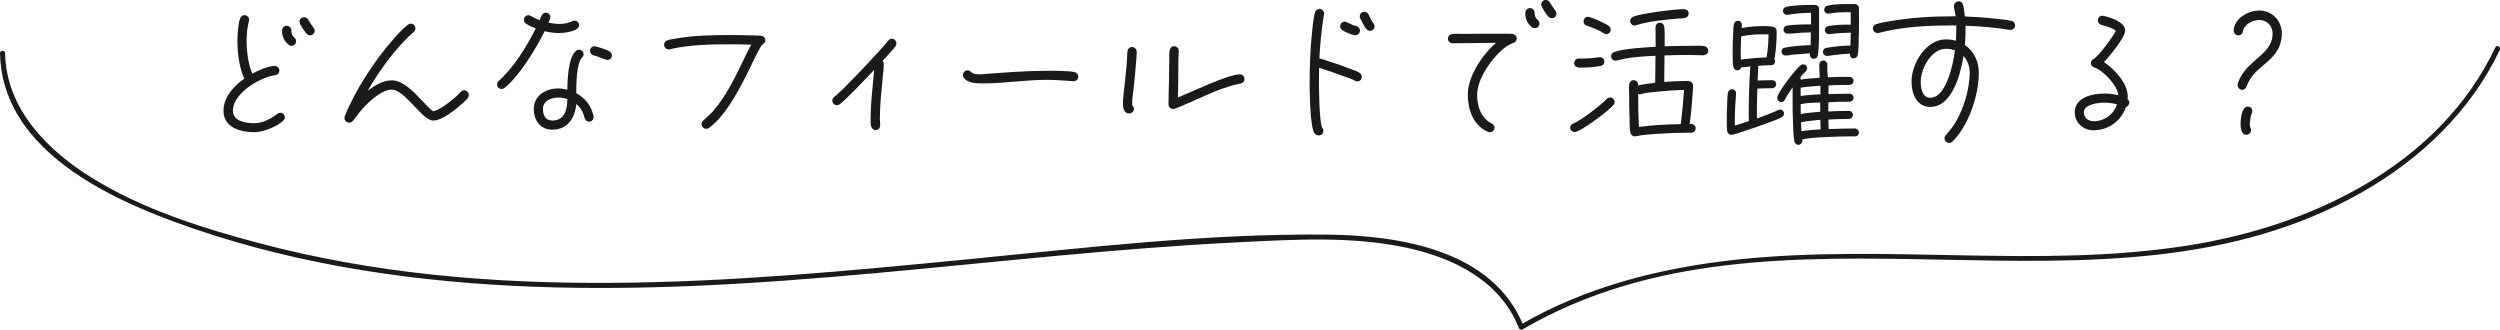 <?xml version="1.0" encoding="UTF-8"?><svg id="_レイヤー_2" xmlns="http://www.w3.org/2000/svg" viewBox="0 0 366.67 48.37"><defs><style>.cls-1{fill:#1a1a1a;stroke-width:0px;}</style></defs><g id="_デザイン"><path class="cls-1" d="M41.52,17.71c-.88.88-2.97,1.68-4.21,1.68-2.04,0-4.53-.68-4.53-3.15,0-1.99,1.52-3.65,3.06-4.71-.75-1.56-1.02-3.76-1.02-5.48,0-.86.09-2.54.39-3.33.11-.29.32-.5.66-.5.36,0,.66.32.66.68,0,.07,0,.11-.02.18-.25.97-.34,1.93-.34,2.92,0,1.49.23,3.42.84,4.8.81-.45,2.33-1.13,3.26-1.13.36,0,.7.27.7.66,0,.41-.25.63-.63.7-.36.07-.68.11-1.02.23-1.97.63-5.16,2.67-5.16,4.98,0,1.59,1.97,1.83,3.17,1.83s2.42-.66,3.33-1.36c.14-.11.27-.18.45-.18.36,0,.66.3.66.66,0,.23-.07.36-.23.52ZM42.77,6.72c-.16,0-.32-.04-.45-.16-.7-.59-.95-1.22-.95-2.11,0-.36.32-.68.68-.68s.68.32.68.68c0,1.11.7.97.7,1.59,0,.36-.27.68-.66.68ZM45.48,5.19c-.2,0-.39-.11-.52-.25-.23-.27-1.04-1.38-1.04-1.74s.29-.68.68-.68c.25,0,.45.14.59.34.25.41.5.84.79,1.2.11.14.18.27.18.45,0,.34-.32.68-.68.68Z"/><path class="cls-1" d="M68.59,14.42c-.23.27-.52.54-.79.77-.95.86-2.94,2.49-4.26,2.49h-.02c-1.61,0-4.12-4.53-6.05-4.53-1.67,0-3.78,2.13-4.75,3.33-.34.41-.61.84-.95,1.24-.16.18-.32.27-.57.27-.38,0-.68-.32-.68-.7,0-.07.02-.16.04-.23,1.52-3.83,4.46-8.31,7.2-11.39.61-.7,1.31-1.45,2.06-2.04.14-.09.27-.16.43-.16.38,0,.68.32.68.7,0,.23-.09.36-.25.52-.48.43-.95.84-1.38,1.31-2.08,2.17-3.87,4.73-5.39,7.34.95-.77,2.26-1.56,3.53-1.56,1.74,0,3.4,1.86,4.51,3.03.32.32,1.22,1.34,1.58,1.49.88-.07,2.69-1.54,3.35-2.13.25-.23.45-.48.7-.7.16-.14.29-.23.5-.23.36,0,.68.32.68.68,0,.2-.07.34-.18.48Z"/><path class="cls-1" d="M82.01,4.85c-.72,0-1.43-.11-2.13-.27-1.22,2.49-3.74,6.63-5.89,8.33-.11.09-.27.14-.41.14-.39,0-.68-.29-.68-.68,0-.2.09-.36.25-.5,2.19-1.95,4.12-5.07,5.43-7.7-.48-.18-1.04-.41-1.45-.72-.18-.14-.29-.32-.29-.54,0-.36.29-.68.66-.68.16,0,.25.04.36.11.43.25.84.45,1.29.63.2-.43.32-1.11.91-1.11.36,0,.66.29.66.63,0,.2-.18.66-.27.84.52.11,1.07.18,1.59.18.7,0,1.29-.11,1.92-.41.11-.05.2-.07.32-.07.36,0,.66.29.66.66,0,.93-2.24,1.15-2.92,1.15ZM86.4,17.84c-.34,0-.57-.23-.66-.54-.25-.86-.5-1.47-1.22-2.04-.16,2.04-1.29,3.76-3.51,3.76-1.79,0-2.72-1.38-2.72-3.06,0-1.95,1.79-2.99,3.56-2.99.45,0,.9.07,1.36.18.02-1.38.11-4.78,1.29-5.7.14-.09.25-.16.43-.16.36,0,.66.29.66.66,0,.23-.07.34-.23.5-.84.88-.84,4.07-.84,5.23,1.34.7,2.22,1.88,2.53,3.35,0,.05.02.09.02.14,0,.36-.32.68-.68.68ZM81.85,14.31c-1,0-2.22.48-2.22,1.65,0,.9.34,1.72,1.38,1.72,1.83,0,2.2-1.68,2.2-3.15-.43-.14-.91-.23-1.36-.23ZM89.07,8.79c-.23,0-1.49-.57-1.95-.66-.32-.07-.59-.32-.59-.66,0-.36.29-.68.66-.68s1.95.57,2.24.77c.18.14.32.32.32.57,0,.38-.29.66-.68.66Z"/><path class="cls-1" d="M111.84,6.52c-.34.25-1.36,2.42-1.58,2.9-1.45,2.97-3.58,7.36-6.25,9.33-.14.09-.27.14-.43.14-.39,0-.68-.32-.68-.7,0-.23.09-.36.25-.52.5-.45.97-.86,1.43-1.36,1.9-2.2,3.22-4.91,4.46-7.5.36-.77.73-1.54,1.15-2.26-1.02-.02-2.02-.05-3.03-.05-2.83,0-6.14.05-8.9.73-.07.02-.11.02-.18.02-.36,0-.68-.32-.68-.68,0-.34.2-.54.5-.66.27-.11.63-.16.9-.2,2.74-.52,5.64-.57,8.4-.57,1,0,1.97.02,2.94.05.48.02.97,0,1.43.05.38.04.68.27.68.66,0,.34-.18.45-.41.63Z"/><path class="cls-1" d="M131.39,6.72c-.18.32-1.65,1.88-1.95,2.22.11.11.18.29.18.45,0,.75-.11,1.49-.18,2.24-.18,1.9-.39,3.83-.39,5.75,0,.34.05.68.05,1.04s-.29.66-.66.66c-.86,0-.75-1.18-.75-1.74,0-1.95.23-3.9.41-5.82l.11-1.27c-.68.73-4.48,4.75-5.12,5.09-.11.07-.2.09-.34.09-.36,0-.68-.29-.68-.68,0-.27.14-.43.34-.59.45-.34.86-.77,1.27-1.15l2.22-2.26c.88-.93,1.79-1.88,2.65-2.83.56-.61,1.15-1.24,1.67-1.9.16-.2.32-.34.57-.34.39,0,.68.32.68.7,0,.14-.02.23-.09.34Z"/><path class="cls-1" d="M157.47,11.91h-.09c-1.29-.09-2.58-.2-3.87-.2-3.1,0-6.16.52-9.24.52h-.05c-.9,0-2.35.02-2.9-.9-.07-.09-.09-.2-.09-.32,0-.38.32-.7.68-.7.63,0,.32.59,1.7.59.18,0,.34,0,.52-.02,3.21-.25,6.43-.5,9.67-.5,1.02,0,2.79,0,3.76.18.34.07.59.32.59.68,0,.39-.32.68-.68.68Z"/><path class="cls-1" d="M166.63,9.08c-.09,1.22-.2,2.42-.34,3.65-.09.86-.25,1.74-.23,2.6v.11c.16.11.25.32.25.52,0,.36-.32.68-.68.68-.79,0-.93-.81-.93-1.43,0-.88.14-1.77.23-2.65.11-1.09.23-2.15.32-3.24l.11-1.79c.05-.38.32-.63.7-.63s.66.34.66.7c0,.48-.05.97-.09,1.47ZM181.93,12.25c-2.42.48-4.69,1.56-6.93,2.56-.43.18-2.58,1.18-2.94,1.18s-.68-.32-.68-.68c0-1.09.05-2.2.07-3.28l.04-3.15c0-.48-.02-1.02.05-1.47.07-.36.27-.63.66-.63.36,0,.7.29.68.68v.05c-.07,1.49-.05,3.03-.07,4.53l-.05,2.26c1.95-.79,7.38-3.4,9.08-3.4.38,0,.68.29.68.68s-.23.61-.59.68Z"/><path class="cls-1" d="M199.06,11.93c-.14,0-.2-.02-.32-.09-.59-.32-1.27-.52-1.9-.75-1.11-.41-2.24-.79-3.37-1.15-.02.66-.02,1.31-.02,1.97,0,1.34.04,5.59.45,6.79.11.14.2.29.2.48,0,.39-.29.68-.68.68-.25,0-.43-.09-.59-.27-.7-.77-.75-6.23-.75-7.52,0-2.33.09-4.69.32-7.02.11-.97.2-2.24.45-3.19.09-.32.32-.56.68-.56s.68.32.68.68c0,.05-.02.09-.02.14-.38,2.13-.56,4.28-.68,6.43,1.58.48,3.17,1.02,4.71,1.61.36.14.84.29,1.15.5.23.14.36.32.36.61,0,.36-.29.68-.68.68ZM198.74,5.16c-.43,0-1.52-.48-1.88-.75-.18-.14-.3-.32-.3-.54,0-.39.32-.7.68-.7.29,0,1.09.57,1.61.63.36.05.61.34.61.7,0,.41-.34.66-.72.66ZM200.92,4.51c-.72,0-1.09-1.34-1.45-1.83-.02-.09-.04-.16-.04-.25,0-.39.29-.7.68-.7.29,0,.52.18.63.43.16.34.43.93.66,1.2.14.16.2.29.2.5,0,.38-.29.66-.68.66Z"/><path class="cls-1" d="M221.99,6.27c-.41.18-.75.34-1.11.59-1.9,1.36-4.23,4.62-4.23,7.02,0,1.36.34,2.81,1.4,3.74.25.23.5.34.77.52.23.16.38.29.38.59,0,.36-.32.66-.68.66-.11,0-.2-.02-.32-.07-2.13-.93-2.92-3.26-2.92-5.43,0-2.72,2.15-5.89,4.14-7.61-2.13,0-4.23.07-6.36.07-.36,0-.7-.29-.7-.66,0-.41.27-.66.66-.7.5-.07,1.06-.02,1.56-.02,1-.02,1.99-.02,3.01-.02h3.33c.29.02.61-.02.88.02.36.05.66.27.66.66,0,.34-.18.52-.48.66ZM225.11,4.14c-.16,0-.32-.05-.45-.16-.68-.57-.95-1.22-.95-2.11,0-.36.32-.68.68-.68.39,0,.68.29.68.68,0,1.04.72.93.72,1.58,0,.39-.29.68-.68.68ZM227.6,2.67c-.18,0-.38-.09-.52-.23-.23-.25-1.04-1.43-1.04-1.77,0-.36.3-.68.68-.68.25,0,.45.14.59.34.25.41.5.84.79,1.2.11.14.18.29.18.48,0,.36-.29.66-.68.66Z"/><path class="cls-1" d="M236.65,15.4c-.66.79-4.8,3.96-5.7,3.96-.34,0-.66-.27-.66-.63,0-.29.18-.5.45-.61,1.22-.5,3.96-2.63,4.91-3.6.14-.14.29-.23.48-.23.39,0,.68.32.68.68,0,.16-.07.32-.16.43ZM234.77,9.67c-.93.18-1.97.25-2.92.25-.41,0-.97-.09-.97-.63,0-.38.27-.72.68-.7h.34c.88,0,1.79-.07,2.67-.2h.11c.36,0,.63.29.63.66,0,.32-.23.57-.54.63ZM235.59,5c-.16,0-.29-.05-.41-.14-.73-.5-1.65-.81-2.49-1.11-.27-.09-.43-.32-.43-.61,0-.36.27-.68.63-.68.45,0,2.69,1.02,3.1,1.36.16.14.25.32.25.52,0,.39-.29.66-.66.66ZM249.89,8.11c-.73,0-1.47-.05-2.2-.05-1.18,0-2.38.02-3.56.07,0,1.29-.04,2.6-.04,3.89.97-.07,1.97-.14,2.94-.14.54,0,1.29-.07,1.29.7,0,.57-.07,1.15-.11,1.72-.09,1.29-.2,2.58-.39,3.87.43,0,.88.11.88.66,0,.36-.32.63-.66.63-1.63,0-3.28.05-4.91.16-1.04.07-2.15.14-3.19.36-.07.02-.09.02-.16.02-.34,0-.56-.23-.66-.54-.11-.5-.11-1.31-.11-1.83-.05-1.27-.07-2.56-.07-3.83,0-.45-.05-1,.02-1.45.05-.34.27-.59.63-.59.41,0,.68.32.68.7,0,.02-.02.07-.02.11.2-.18,2.17-.38,2.51-.43,0-1.31.05-2.65.05-3.96-1.86.09-3.85.18-5.66.7-.07.02-.14.02-.2.02-.36,0-.66-.29-.66-.66,0-.29.18-.5.45-.61,1.24-.48,4.69-.7,6.09-.77,0-1.04-.02-1.81-.02-2.85,0-.34.23-.68.61-.68s.63.25.68.63c.09.95.05,1.88.05,2.83,1.24-.05,2.49-.07,3.74-.07.66,0,1.38-.05,2.04.04.39.05.61.34.61.73,0,.34-.34.59-.66.59ZM247.04,2.65c-.38.05-.77.05-1.13.09-1.88.18-4.12.38-5.91.95-.07.02-.18.05-.25.05-.36,0-.66-.29-.66-.66,0-.29.16-.5.41-.61,1.04-.5,6.2-1.13,7.47-1.13.34,0,.7.23.7.61s-.25.66-.63.7ZM243.03,13.45c-.75.07-1.58.14-2.31.34-.07.02-.11.05-.2.05s-.18-.02-.25-.07c0,1.61.02,3.24.11,4.84,2.02-.27,4.1-.36,6.14-.41.2-1.65.36-3.33.48-5-1.31.02-2.65.11-3.96.25Z"/><path class="cls-1" d="M261.36,17.16c-.59.34-1.29.59-1.92.81-1.2.45-2.42.86-3.65,1.27-.54.18-1.13.39-1.7.52-.05,0-.14.02-.18.02-.25,0-.48-.2-.56-.43-.09-.25-.09-1.31-.09-1.61,0-.93.02-1.86.07-2.81.02-.43.02-.9.11-1.34.07-.29.27-.5.59-.5s.61.25.59.59v.07c-.09,1.4-.2,2.83-.18,4.23v.43c.7-.18,1.38-.43,2.06-.66-.02-.41-.02-.84-.02-1.25,0-2.24.09-4.5.23-6.75l-1.34.14c-.07.23-.29.43-.54.43-.27,0-.48-.16-.57-.41-.14-.36-.14-1.68-.14-2.08,0-.93.02-1.86.07-2.78.02-.48.02-1.02.11-1.49.07-.29.27-.52.59-.52.39,0,.59.32.59.66,0,.14-.04.27-.04.41,1.06-.2,2.17-.29,3.24-.29.36,0,1.25.02,1.56.18.36.18.34.48.34.82,0,1.29-.11,2.6-.32,3.87.07.11.09.23.09.34,0,.36-.34.54-.66.54h-.09l-.02.02-.05-.02c-.54,0-1.11.04-1.65.09l-.09,2.15c.7-.02,1.43-.05,2.13-.05.34,0,.59.25.59.59,0,.32-.27.59-.59.59-.73,0-1.45.02-2.17.05-.04,1.15-.07,2.33-.07,3.49v.9c1.07-.38,2.11-.77,3.12-1.24.09-.05.18-.07.29-.07.32,0,.57.25.57.59,0,.2-.11.38-.29.5ZM258.74,5.03c-1.07,0-2.33.05-3.37.32-.02.84-.07,1.67-.07,2.51,0,.29,0,.59.02.88,1.24-.16,2.51-.29,3.78-.32.2-1.11.27-2.26.29-3.37-.23-.02-.43-.02-.66-.02ZM272.07,19.99c-1.59,0-3.15.05-4.73.14-1,.04-2.04.11-3.01.32v.2c.02.32-.25.59-.59.59-.29,0-.52-.25-.57-.52-.14-.77-.14-1.61-.18-2.38-.07-1.43-.09-2.83-.07-4.23v-1.31c-.41.59-.81,1.18-1.13,1.81-.11.23-.29.36-.54.36-.32,0-.59-.32-.59-.61,0-.77,2.74-4.26,3.42-4.78.11-.09.23-.14.38-.14.32,0,.59.25.59.57,0,.18-.09.34-.23.48-.25.25-.5.5-.73.77v.41c.93-.14,1.88-.2,2.81-.27-.05-.63-.07-1.29-.07-1.92,0-.34.25-.61.59-.61s.59.29.59.61c0,.61,0,1.24.07,1.86,1.06-.05,2.13-.07,3.19-.07.32,0,.59.27.59.59s-.27.59-.59.59c-1.02,0-2.06.02-3.08.07-.02.39-.02.77-.02,1.15v.14c1.04-.02,2.06-.07,3.1-.07.32,0,.59.27.59.59s-.27.59-.59.59c-1.04,0-2.06.02-3.1.07-.02.45-.02.9-.02,1.36,1.02-.05,2.02-.09,3.03-.09.32,0,.59.27.59.59s-.27.59-.59.59c-1,0-2.01.04-3.01.09,0,.48.02.93.04,1.4,1.29-.04,2.56-.09,3.85-.09.32,0,.59.27.59.59s-.27.59-.59.59ZM266.8,2.94c0,1.56.05,3.65-.18,5.16-.05.36-.32.52-.66.52-.32,0-.54-.36-.52-.66,0-.05.02-.09.02-.14-.79.05-1.59.11-2.4.18-.36.04-.72.14-1.09.14h-.09c-.32,0-.59-.25-.59-.59,0-.29.2-.52.5-.57,1.18-.23,2.56-.32,3.76-.36.02-.61.05-1.25.05-1.86h-.27c-1.04-.02-2.04.18-3.08.18h-.07c-.32,0-.59-.25-.59-.57s.18-.57.5-.61c.91-.16,2.58-.2,3.53-.18v-1.7c-1.13.02-2.29.09-3.4.29-.05,0-.09.02-.11.02-.34,0-.61-.27-.61-.59,0-.29.2-.52.48-.59.95-.25,2.85-.29,3.87-.29.41,0,.95,0,.95.59v1.61ZM267,12.57c-.97.07-1.95.14-2.9.29v1.22c.95-.16,1.92-.18,2.9-.25v-1.27ZM266.98,15.03c-.93.04-1.95.04-2.88.25v.32c0,.39,0,.75.02,1.13.93-.18,1.9-.27,2.85-.34v-1.36ZM266.98,17.57c-.95.09-1.9.18-2.83.36l.07,1.31c.93-.16,1.88-.2,2.81-.27l-.05-1.4ZM272.66,2.29c0,1.24,0,2.51-.05,3.76-.02.66-.02,1.38-.14,2.01-.07.34-.32.5-.66.5-.41,0-.48-.41-.5-.7-.75.05-1.47.11-2.22.2-.34.05-.7.11-1.04.14h-.09c-.34,0-.59-.25-.59-.59,0-.32.2-.54.5-.59,1.11-.2,2.42-.32,3.53-.34l.05-1.88h-.25c-.68,0-1.36.05-2.04.11-.27.02-.57.09-.84.09h-.09c-.32,0-.59-.27-.59-.59,0-.29.23-.52.52-.59.9-.18,2.35-.23,3.28-.2v-1.83h-.05c-1.04,0-2.11,0-3.12.2-.04,0-.09.02-.11.02-.34,0-.61-.27-.61-.59,0-.29.2-.52.48-.59.93-.23,1.97-.23,2.92-.23h1.11c.32,0,.59.27.59.59v1.09Z"/><path class="cls-1" d="M294.91,4.39h-.11c-2.15-.36-4.32-.54-6.52-.61v.66c0,.72-.02,1.45-.09,2.17,1.34.88,2.04,2.47,2.04,4.05,0,3.31-1.49,7.77-3.87,10.1-.14.14-.29.2-.48.2-.36,0-.68-.32-.68-.68,0-.18.07-.34.2-.48.39-.45.77-.88,1.11-1.38,1.4-2.08,2.38-5.23,2.38-7.77,0-.88-.32-1.79-.9-2.44-.41,2.49-1.61,7.47-4.87,7.47-2.06,0-2.76-1.99-2.76-3.74,0-2.63,2.13-6.16,5.03-6.16.5,0,1.02.07,1.49.2.02-.54.04-1.11.04-1.65v-.59h-.7c-3.46-.02-7.31.2-10.69,1.09-.07.02-.09.02-.16.02-.36,0-.68-.32-.68-.68,0-.32.2-.54.5-.63.68-.23,1.45-.34,2.15-.45,3.01-.52,6.09-.7,9.13-.7h.36c-.05-.43-.25-1.2-.25-1.52,0-.36.32-.68.7-.68.34,0,.54.2.63.52.16.52.2,1.15.27,1.7,1.59.07,3.17.18,4.75.36.68.07,1.43.14,2.08.29.32.07.54.32.54.66,0,.36-.29.66-.66.66ZM285.38,7.16c-2.13,0-3.67,2.94-3.67,4.8,0,.93.2,2.38,1.4,2.38,2.4,0,3.4-5.19,3.62-6.95-.43-.16-.9-.23-1.36-.23Z"/><path class="cls-1" d="M311.81,15.69c-.68,2.06-2.6,3.42-4.75,3.42-1.49,0-2.76-1.09-2.76-2.63,0-2.2,2.58-2.76,4.32-2.76.7,0,1.4.07,2.08.25-.11-1.38-2.2-3.65-3.49-4.05-.32-.11-.54-.32-.54-.66s.16-.5.43-.63c.66-.36,2.9-3.35,3.22-4.1-.45-.45-1.52-.7-2.11-.88-.32-.09-.52-.34-.52-.68,0-.36.29-.66.66-.66.07,0,.14,0,.18.02.97.23,3.17.88,3.17,2.15,0,1-2.35,3.85-3.12,4.62,1.52,1.02,3.49,3.08,3.49,5.03,0,.14-.02.27-.02.41.16.11.25.32.25.5,0,.29-.2.56-.48.66ZM308.6,15.06c-.86,0-2.97.23-2.97,1.43,0,.79.68,1.29,1.43,1.29,1.59,0,2.92-.97,3.44-2.47-.61-.18-1.27-.25-1.9-.25Z"/><path class="cls-1" d="M334.67,5.14c-.14,2.13-1.2,3.17-2.74,4.46-1.2,1.02-1.86,1.61-2.44,3.1-.11.27-.32.48-.63.48-.36,0-.68-.34-.68-.7,0-.07,0-.14.02-.2,1.11-3.53,5.12-4.14,5.12-7.36,0-1.15-.84-1.99-1.99-1.99-.91,0-2.22.66-2.36,1.63-.05.36-.27.63-.68.63-.38,0-.68-.32-.68-.68v-.05c.07-1.74,2.13-2.92,3.74-2.92,1.92,0,3.33,1.52,3.33,3.4v.2ZM330.28,16.6c-.2.45-.3,1.18-.3,1.68,0,.45.18.54.18.81,0,.36-.32.68-.68.68-.73,0-.86-.97-.86-1.54,0-.88.2-2.6,1.06-2.6.36,0,.66.27.66.66,0,.11-.02.23-.07.32Z"/><path class="cls-1" d="M0,7.81c.26,13.56,14.7,20.74,25.7,24.77,15.79,5.79,32.56,8.47,49.31,9.33,35.67,1.84,71.01-4.63,106.55-6.37,8.22-.4,16.66-.95,24.77.8,6.88,1.48,13.7,4.85,16.43,11.75.09.22.32.36.55.22,37.86-22.04,85.21,1.5,123.2-20.16,8.55-4.88,15.88-11.86,20.13-20.83.21-.43-.44-.81-.65-.38-8.19,17.3-26.98,26.21-45.06,29.06-22,3.47-44.35-.31-66.43,2.1-11.02,1.21-21.92,3.95-31.56,9.57l.55.22c-4.43-11.2-18.16-13.36-28.78-13.48-17.73-.19-35.56,1.94-53.18,3.66-34.36,3.35-69.76,6.57-103.58-2.42-8.38-2.23-17.04-4.96-24.46-9.56C6.93,22.03.91,15.97.75,7.81.74,7.33,0,7.33,0,7.81H0Z"/></g></svg>